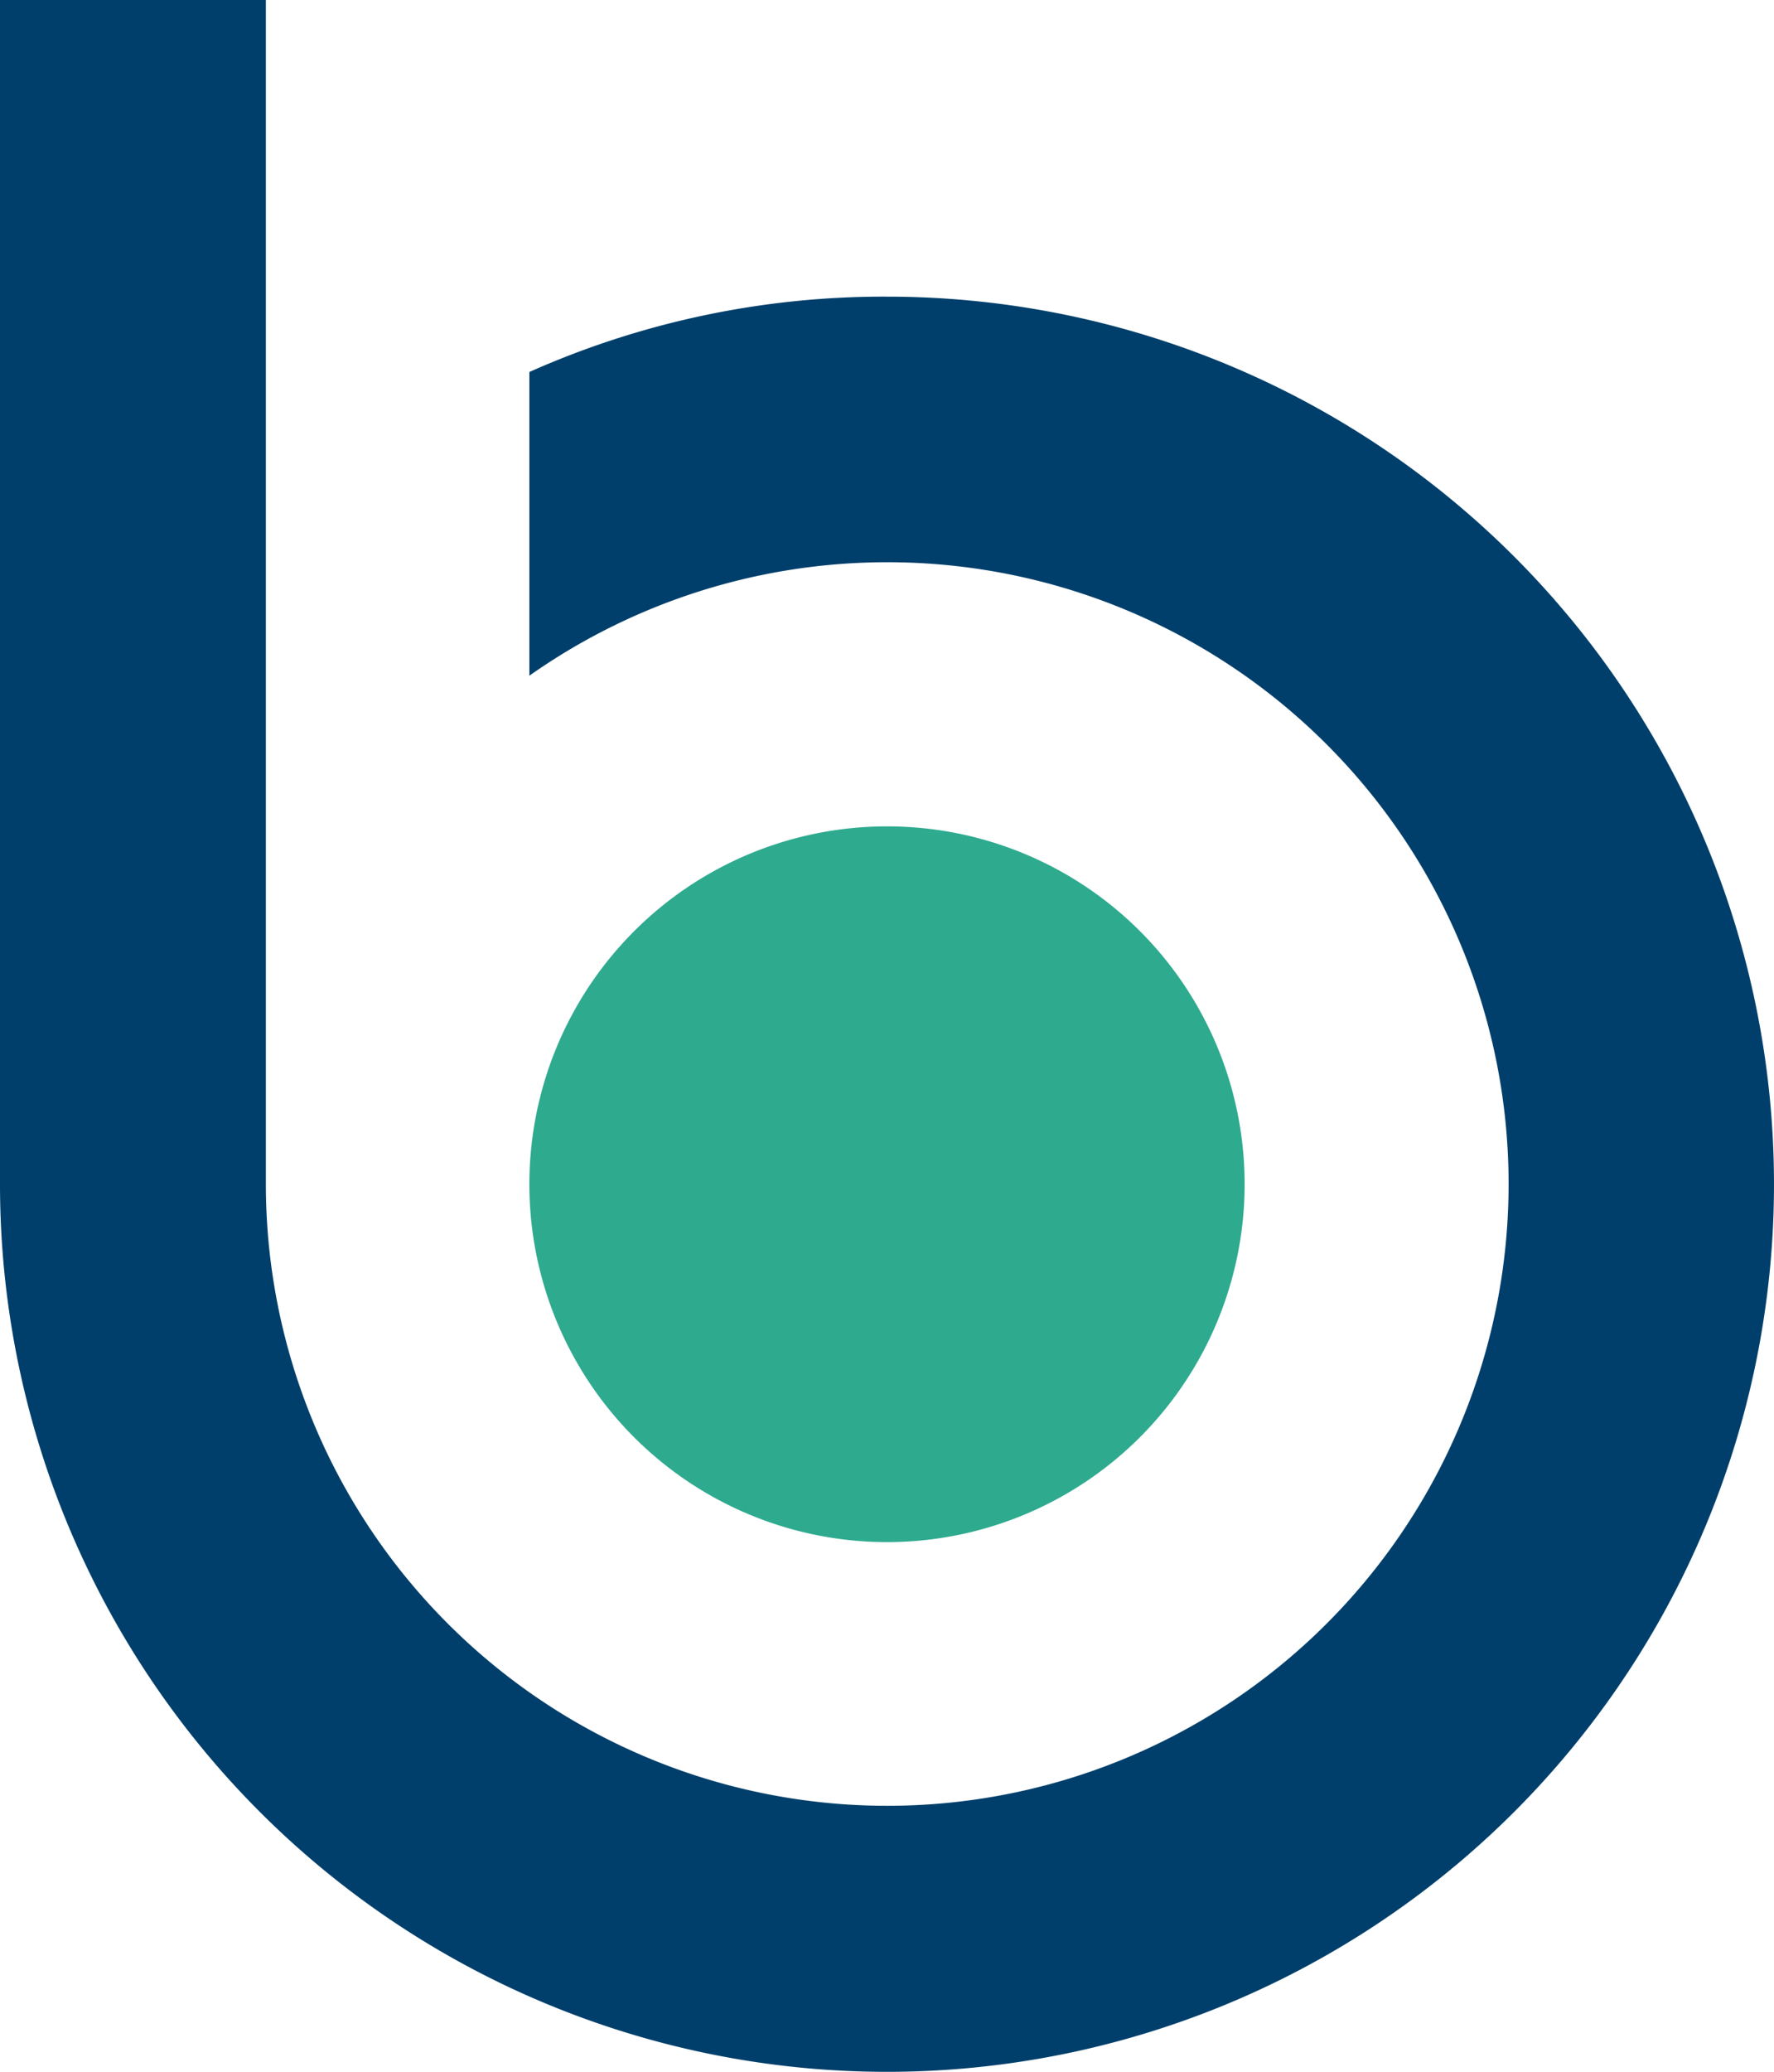 <svg viewBox="0 0 75.4 88" xmlns="http://www.w3.org/2000/svg"><path d="m37.7 35.1a15.2 15.2 0 1 0 15.2 15.2 15.19 15.19 0 0 0 -15.2-15.2z" fill="#2eaa8f"/><path d="m37.7 12.6a37 37 0 0 0 -15.2 3.2v12.9a26.41 26.41 0 1 1 -11.2 21.6v-50.3h-11.3v50.3a37.7 37.7 0 1 0 37.7-37.7z" fill="#003f6b"/></svg>